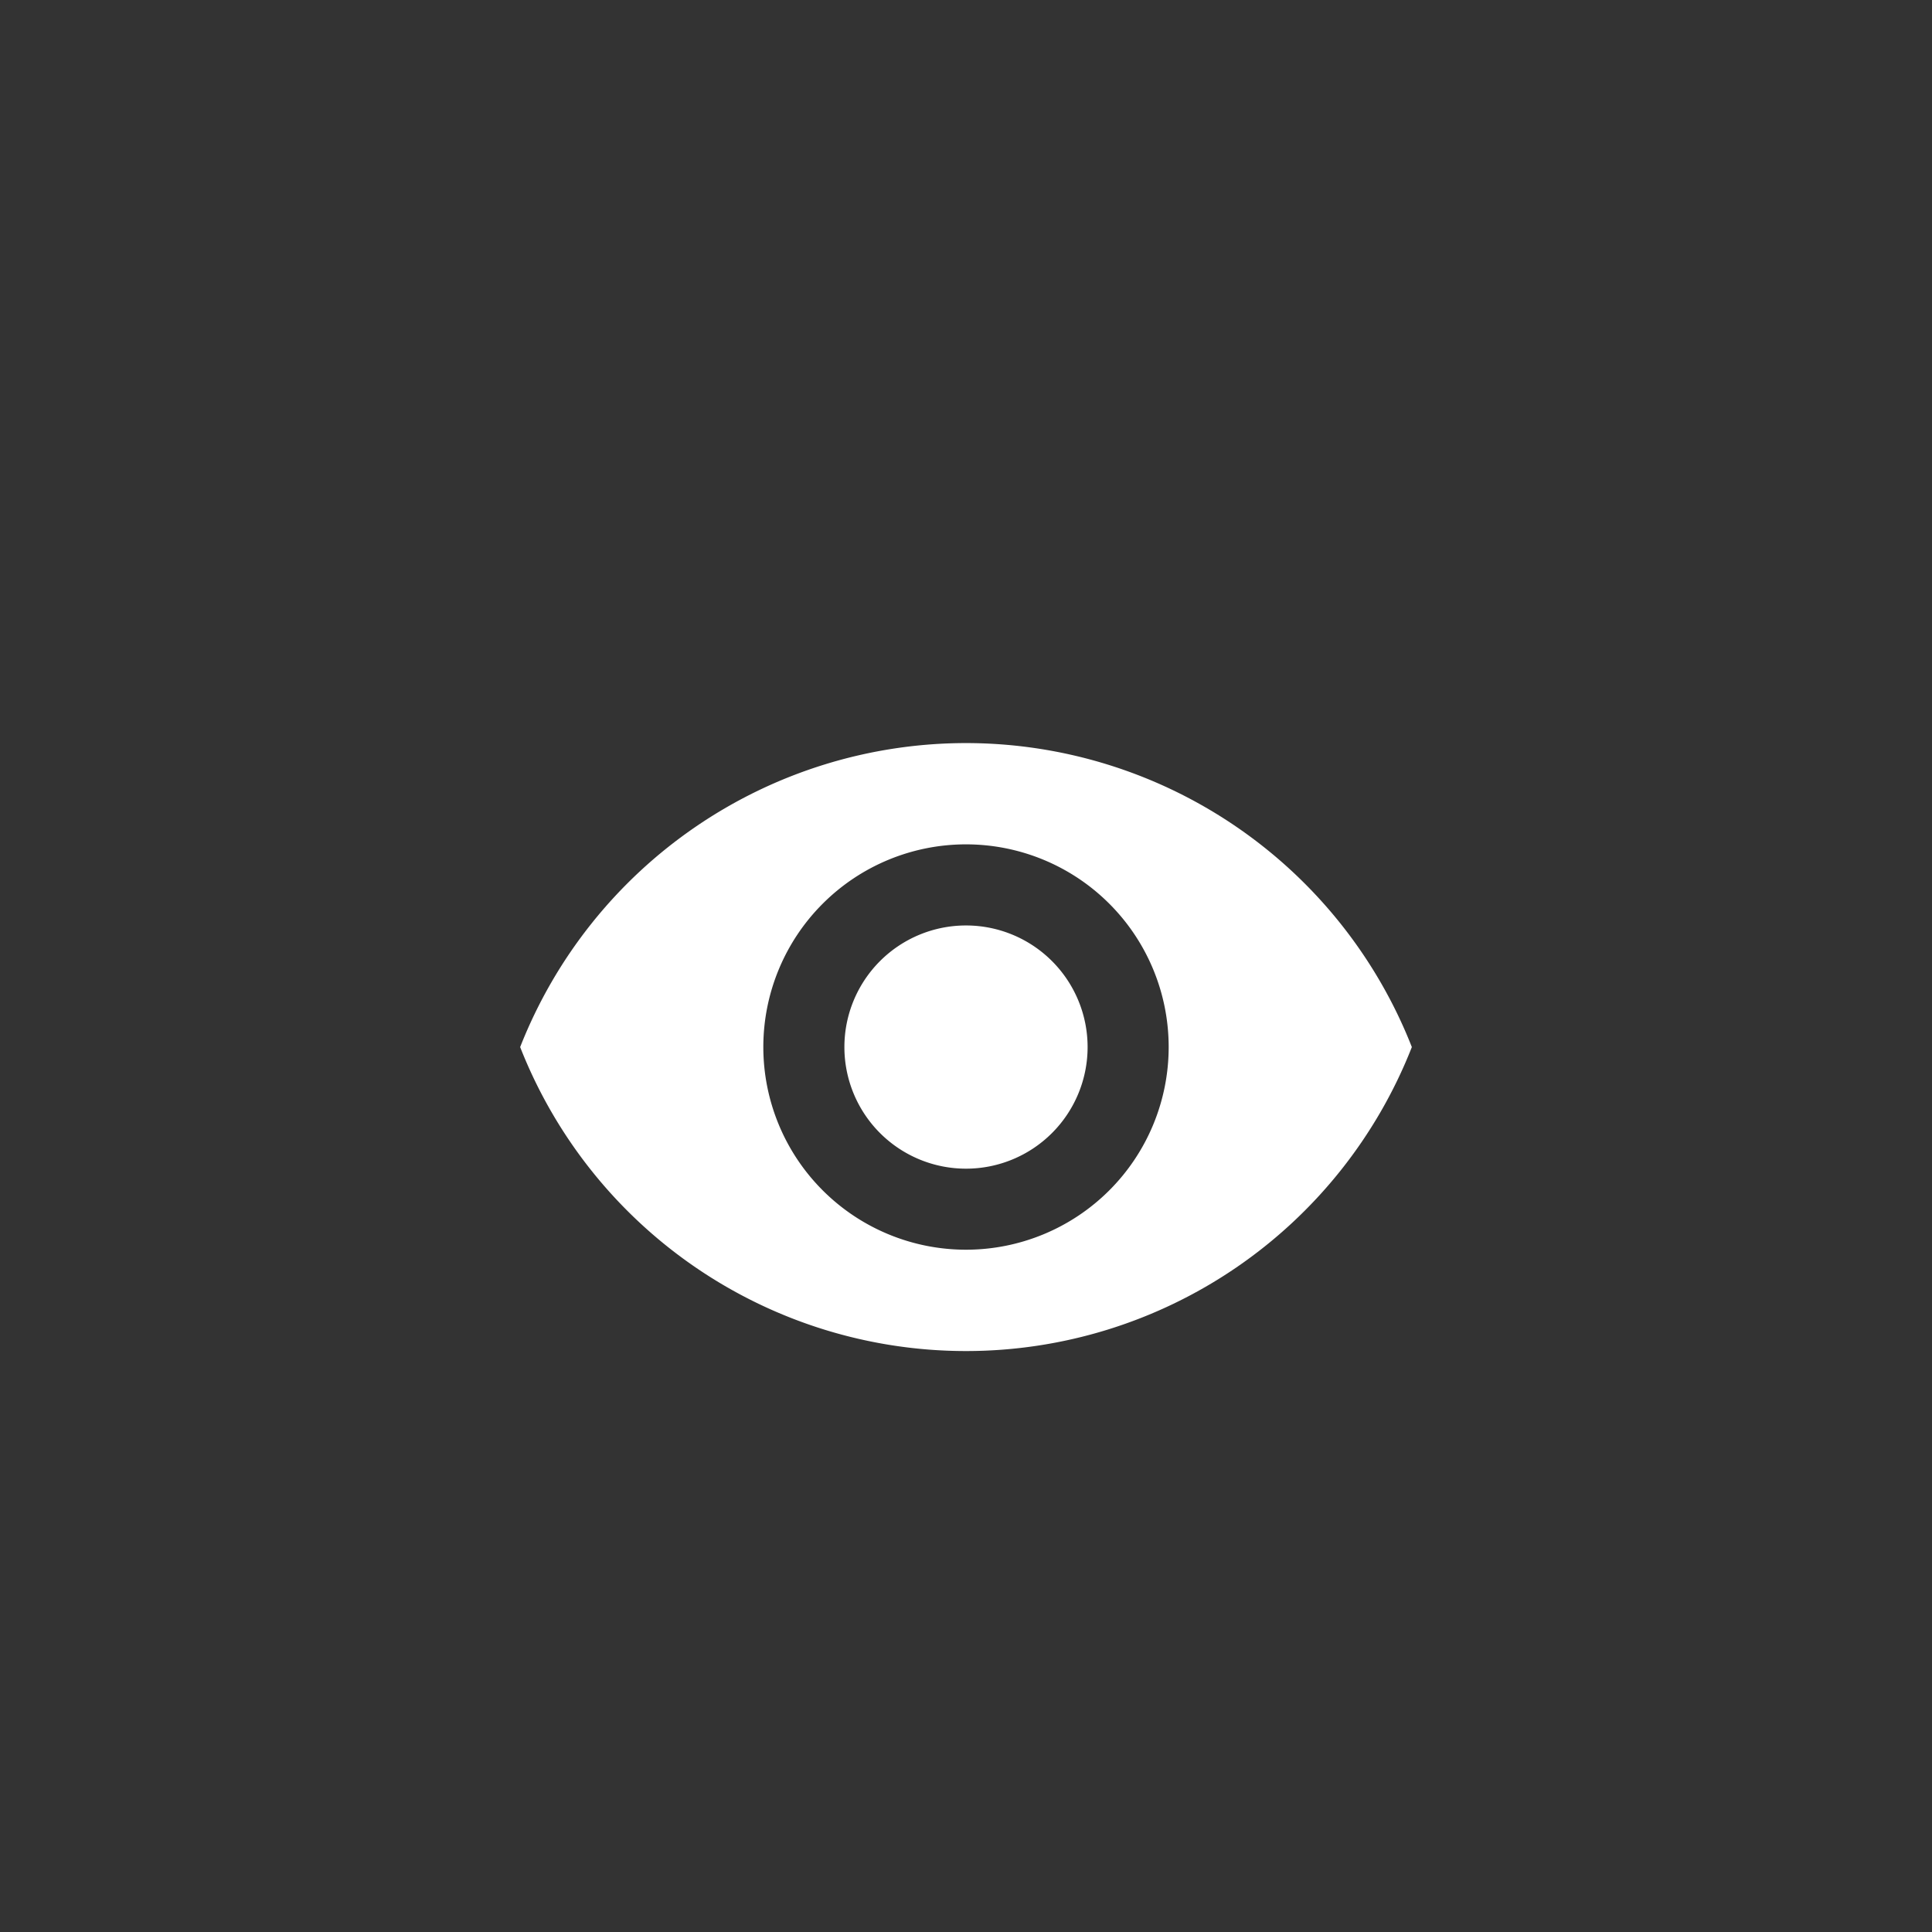 <svg xmlns="http://www.w3.org/2000/svg" width="52" height="52" viewBox="0 0 52 52"><rect x="0" y="0" width="52" height="52" fill="#333333" stroke="none"/><defs><style>.a{fill:#89f4fe;opacity:0;}.b{fill:#fff;}</style></defs><g transform="translate(-21482 -2603)"><rect class="a" width="52" height="52" transform="translate(21482 2603)"/><path class="b" d="M13,9.409a3.273,3.273,0,1,0,3.273,3.273A3.273,3.273,0,0,0,13,9.409m0,8.727a5.455,5.455,0,1,1,5.455-5.455A5.455,5.455,0,0,1,13,18.136M13,4.5A12.9,12.9,0,0,0,1,12.682a12.891,12.891,0,0,0,24,0A12.9,12.9,0,0,0,13,4.5Z" transform="translate(21495 2618.5)"/></g></svg>